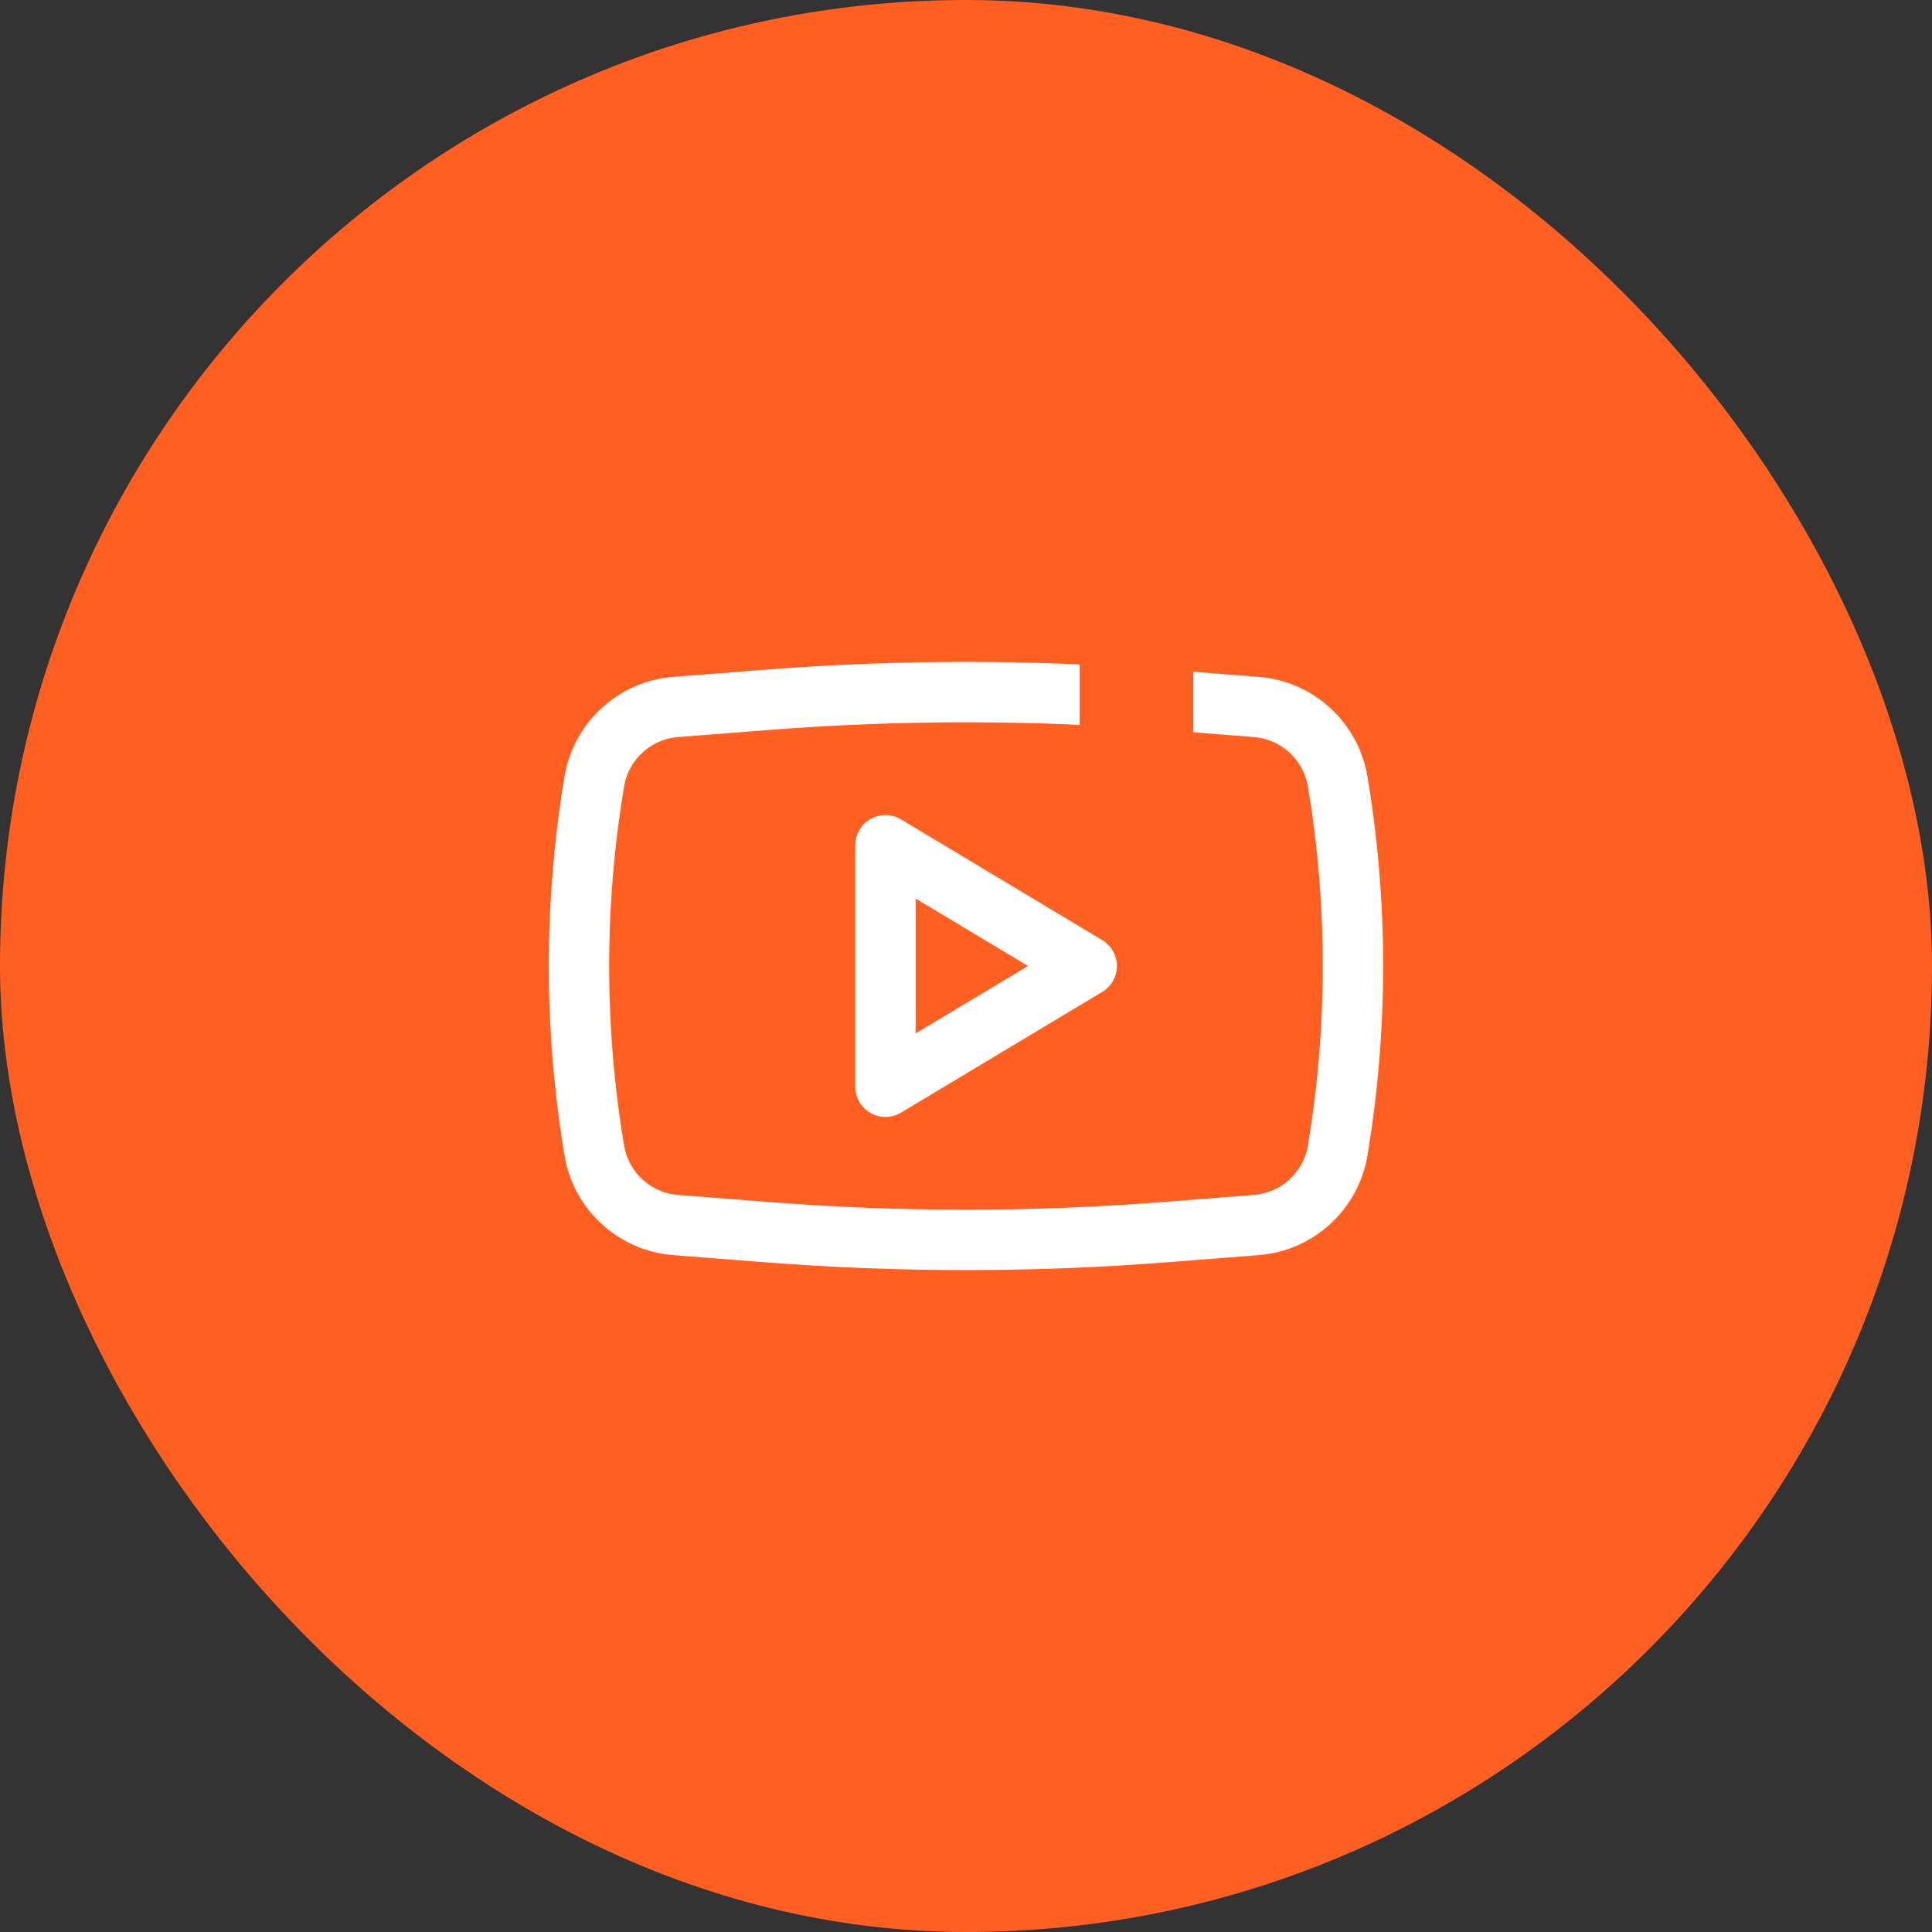 <?xml version="1.0" encoding="UTF-8"?> <svg xmlns="http://www.w3.org/2000/svg" viewBox="0 0 34 34" fill="none"><rect x="0" y="0" width="34" height="34" fill="#333333" stroke="none"/><rect x="0.625" y="0.625" width="32.75" height="32.75" rx="16.375" fill="#FF6022"></rect><rect x="0.625" y="0.625" width="32.75" height="32.75" rx="16.375" stroke="#FF6022" stroke-width="1.25"></rect><path fill-rule="evenodd" clip-rule="evenodd" d="M15.856 14.419C15.692 14.321 15.488 14.318 15.321 14.413C15.155 14.507 15.052 14.684 15.052 14.875V19.125C15.052 19.316 15.155 19.493 15.321 19.587C15.488 19.682 15.692 19.679 15.856 19.581L19.398 17.456C19.558 17.36 19.656 17.187 19.656 17C19.656 16.813 19.558 16.64 19.398 16.544L15.856 14.419ZM18.092 17L16.114 18.187V15.813L18.092 17Z" fill="white"></path><path fill-rule="evenodd" clip-rule="evenodd" d="M20.563 11.788C18.191 11.602 15.808 11.602 13.436 11.788L11.849 11.912C10.884 11.987 10.095 12.711 9.935 13.665C9.566 15.873 9.566 18.127 9.935 20.335C10.095 21.289 10.884 22.013 11.849 22.088L13.436 22.212C15.808 22.398 18.191 22.398 20.563 22.212L22.15 22.088C23.116 22.013 23.905 21.289 24.065 20.335C24.433 18.127 24.433 15.873 24.065 13.665C23.905 12.711 23.116 11.987 22.15 11.912L20.563 11.788ZM13.519 12.847C15.836 12.666 18.163 12.666 20.48 12.847L22.067 12.971C22.546 13.008 22.938 13.367 23.017 13.841C23.366 15.932 23.366 18.068 23.017 20.16C22.938 20.633 22.546 20.992 22.067 21.029L20.48 21.153C18.163 21.334 15.836 21.334 13.519 21.153L11.932 21.029C11.454 20.992 11.062 20.633 10.983 20.16C10.633 18.068 10.633 15.932 10.983 13.841C11.062 13.367 11.454 13.008 11.932 12.971L13.519 12.847Z" fill="white"></path><rect x="19" y="11" width="2" height="2" fill="#FF6022"></rect></svg> 
